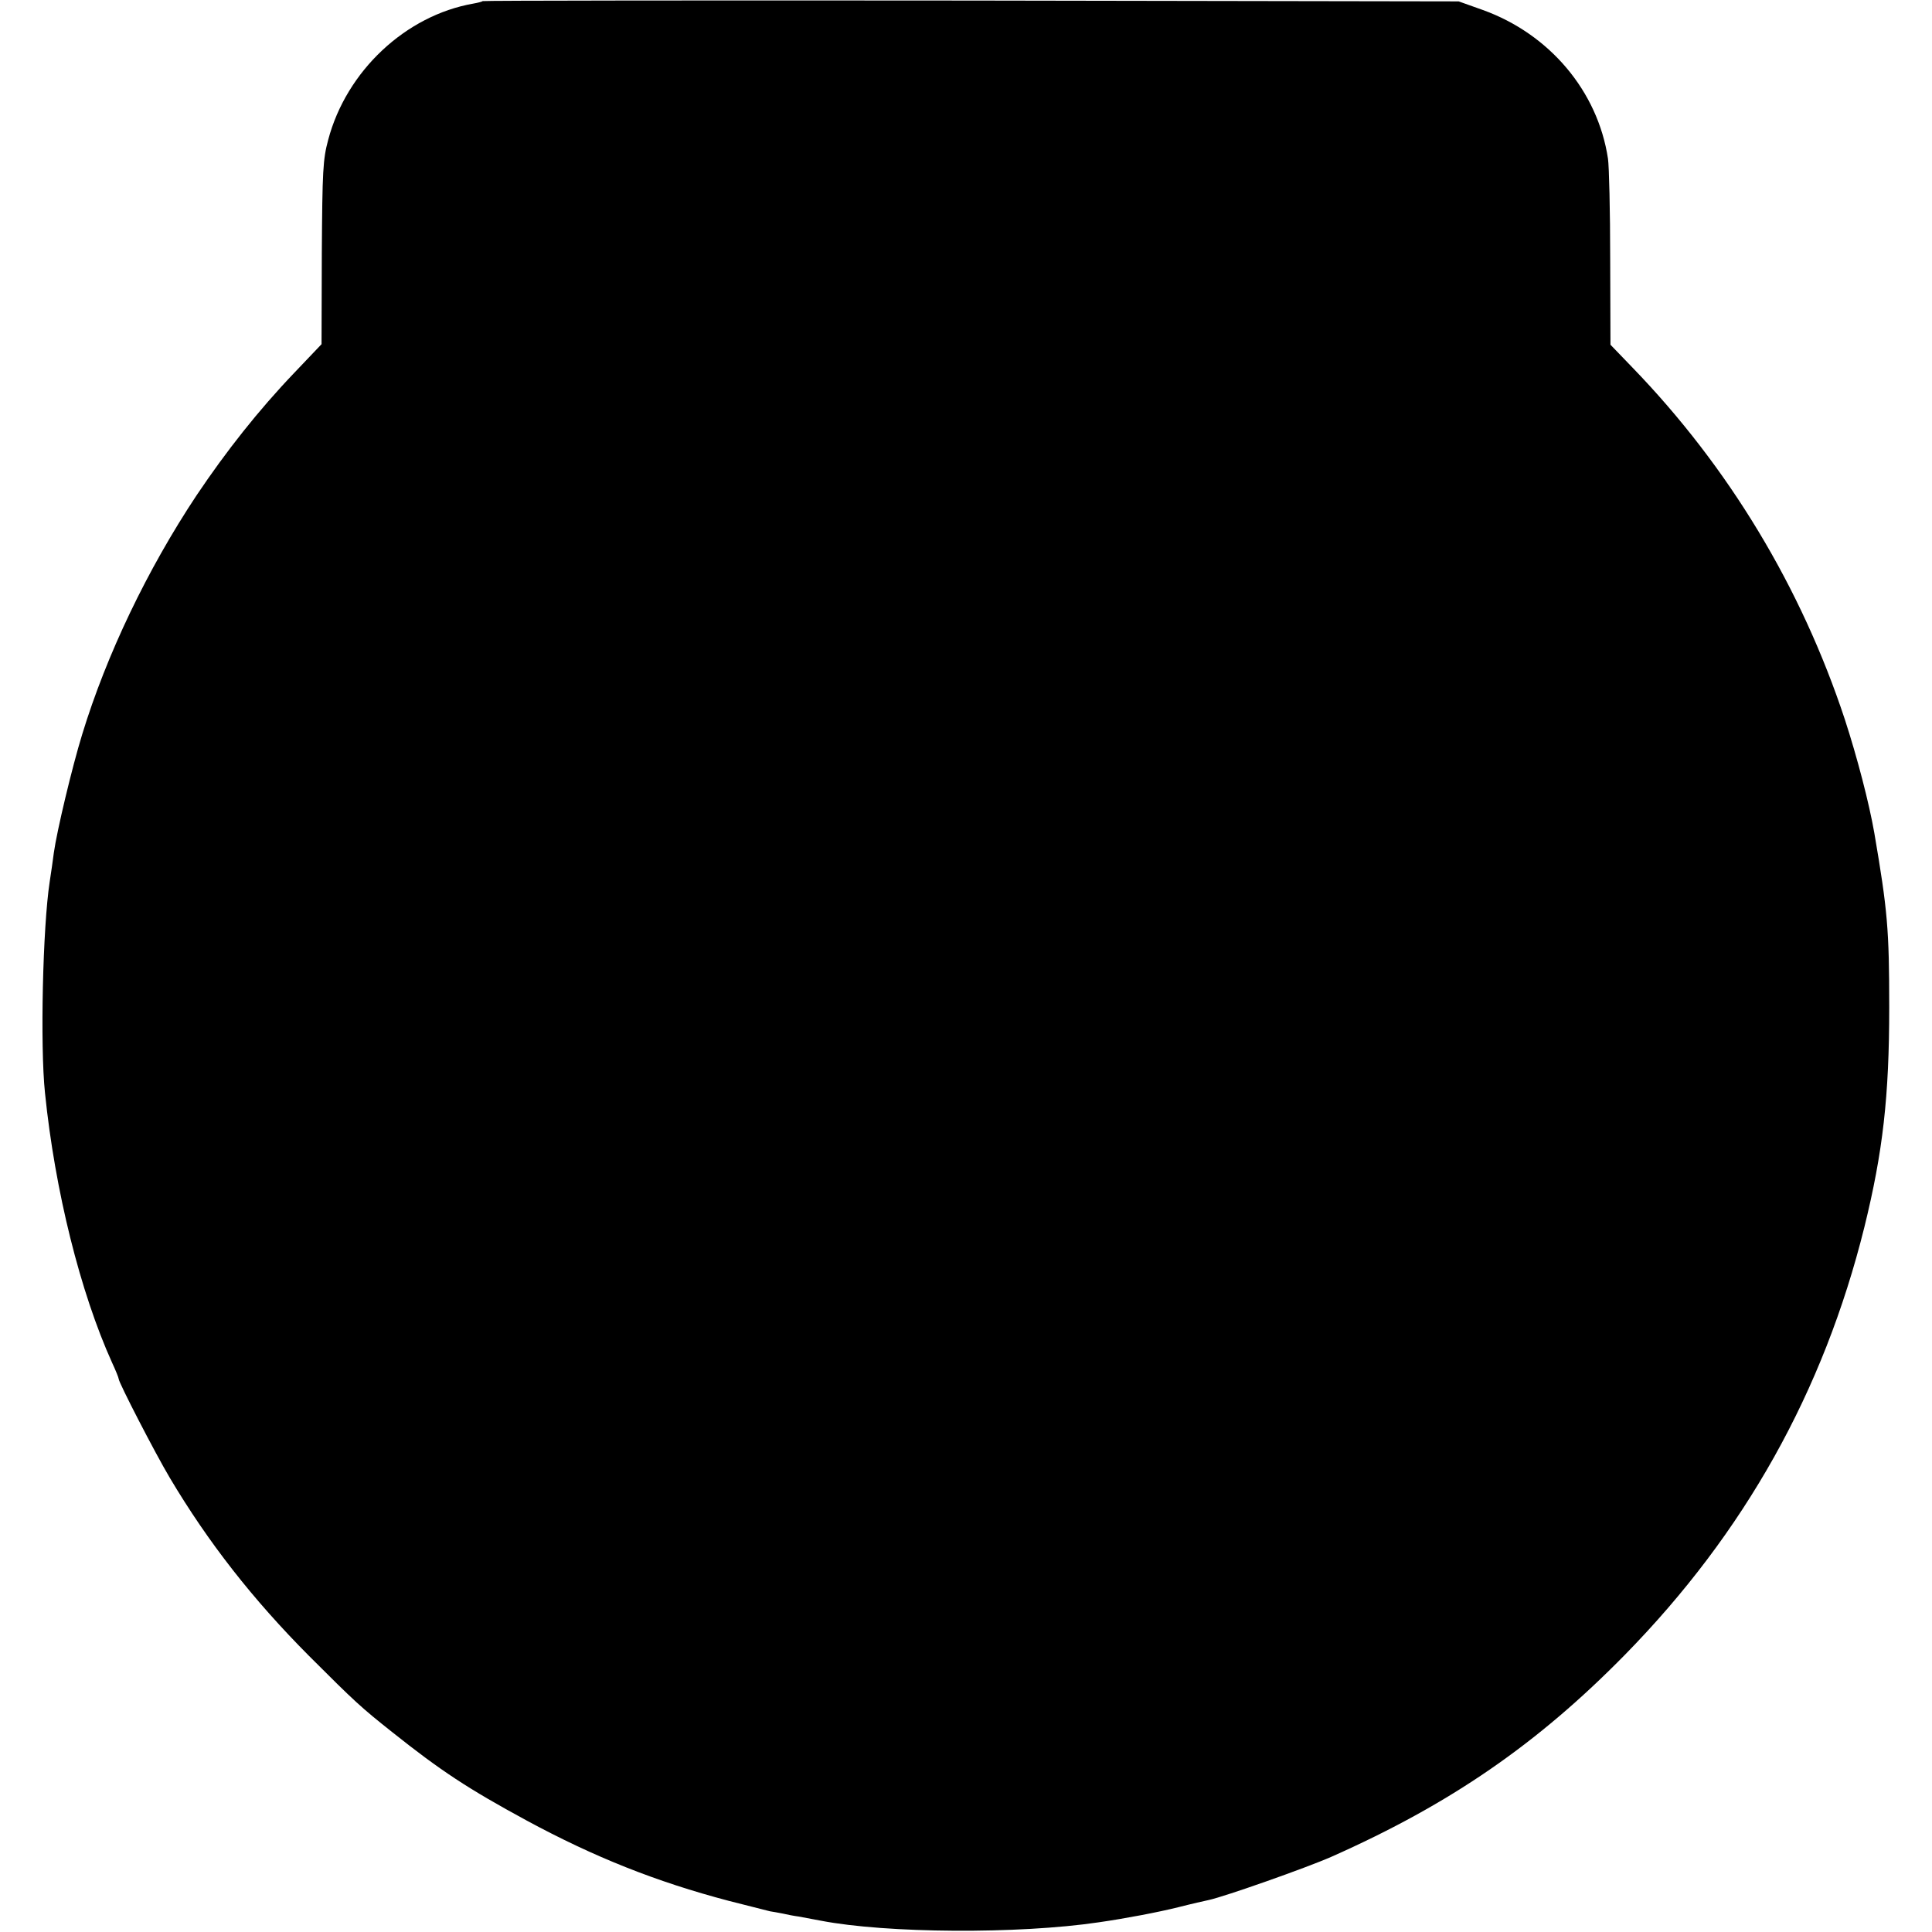 <?xml version="1.0" standalone="no"?>
<!DOCTYPE svg PUBLIC "-//W3C//DTD SVG 20010904//EN"
 "http://www.w3.org/TR/2001/REC-SVG-20010904/DTD/svg10.dtd">
<svg version="1.0" xmlns="http://www.w3.org/2000/svg"
 width="700pt" height="700pt" viewBox="0 0 700 700"
 preserveAspectRatio="xMidYMid meet">
<g transform="translate(0,700) scale(0.1,-0.1)"
fill="#000000" stroke="none">
<path d="M1749 6996 c-2 -2 -17 -6 -34 -9 -245 -43 -460 -244 -526 -494 -19
-71 -21 -110 -23 -409 l-1 -331 -99 -104 c-129 -135 -246 -283 -354 -444 -178
-268 -326 -577 -414 -865 -37 -120 -92 -351 -103 -430 -3 -25 -10 -72 -15
-105 -25 -163 -35 -594 -17 -765 36 -354 128 -723 243 -977 13 -28 24 -55 24
-59 0 -13 132 -269 185 -358 139 -234 301 -441 505 -646 168 -168 188 -186
300 -275 177 -141 276 -206 488 -321 246 -133 470 -222 732 -291 74 -19 142
-36 150 -38 8 -1 29 -5 45 -8 17 -4 43 -9 59 -11 16 -3 52 -10 80 -15 238 -46
716 -49 1006 -6 98 14 218 37 290 55 47 12 96 23 110 26 56 12 352 116 445
157 430 191 745 408 1063 732 433 442 719 953 867 1549 67 272 90 473 90 796
0 283 -6 351 -54 632 -19 109 -62 274 -107 412 -158 478 -420 913 -769 1274
l-80 83 -1 312 c0 172 -4 335 -8 362 -37 245 -212 452 -454 539 l-87 31 -1766
3 c-971 1 -1767 0 -1770 -2z"/>
</g>
</svg>

